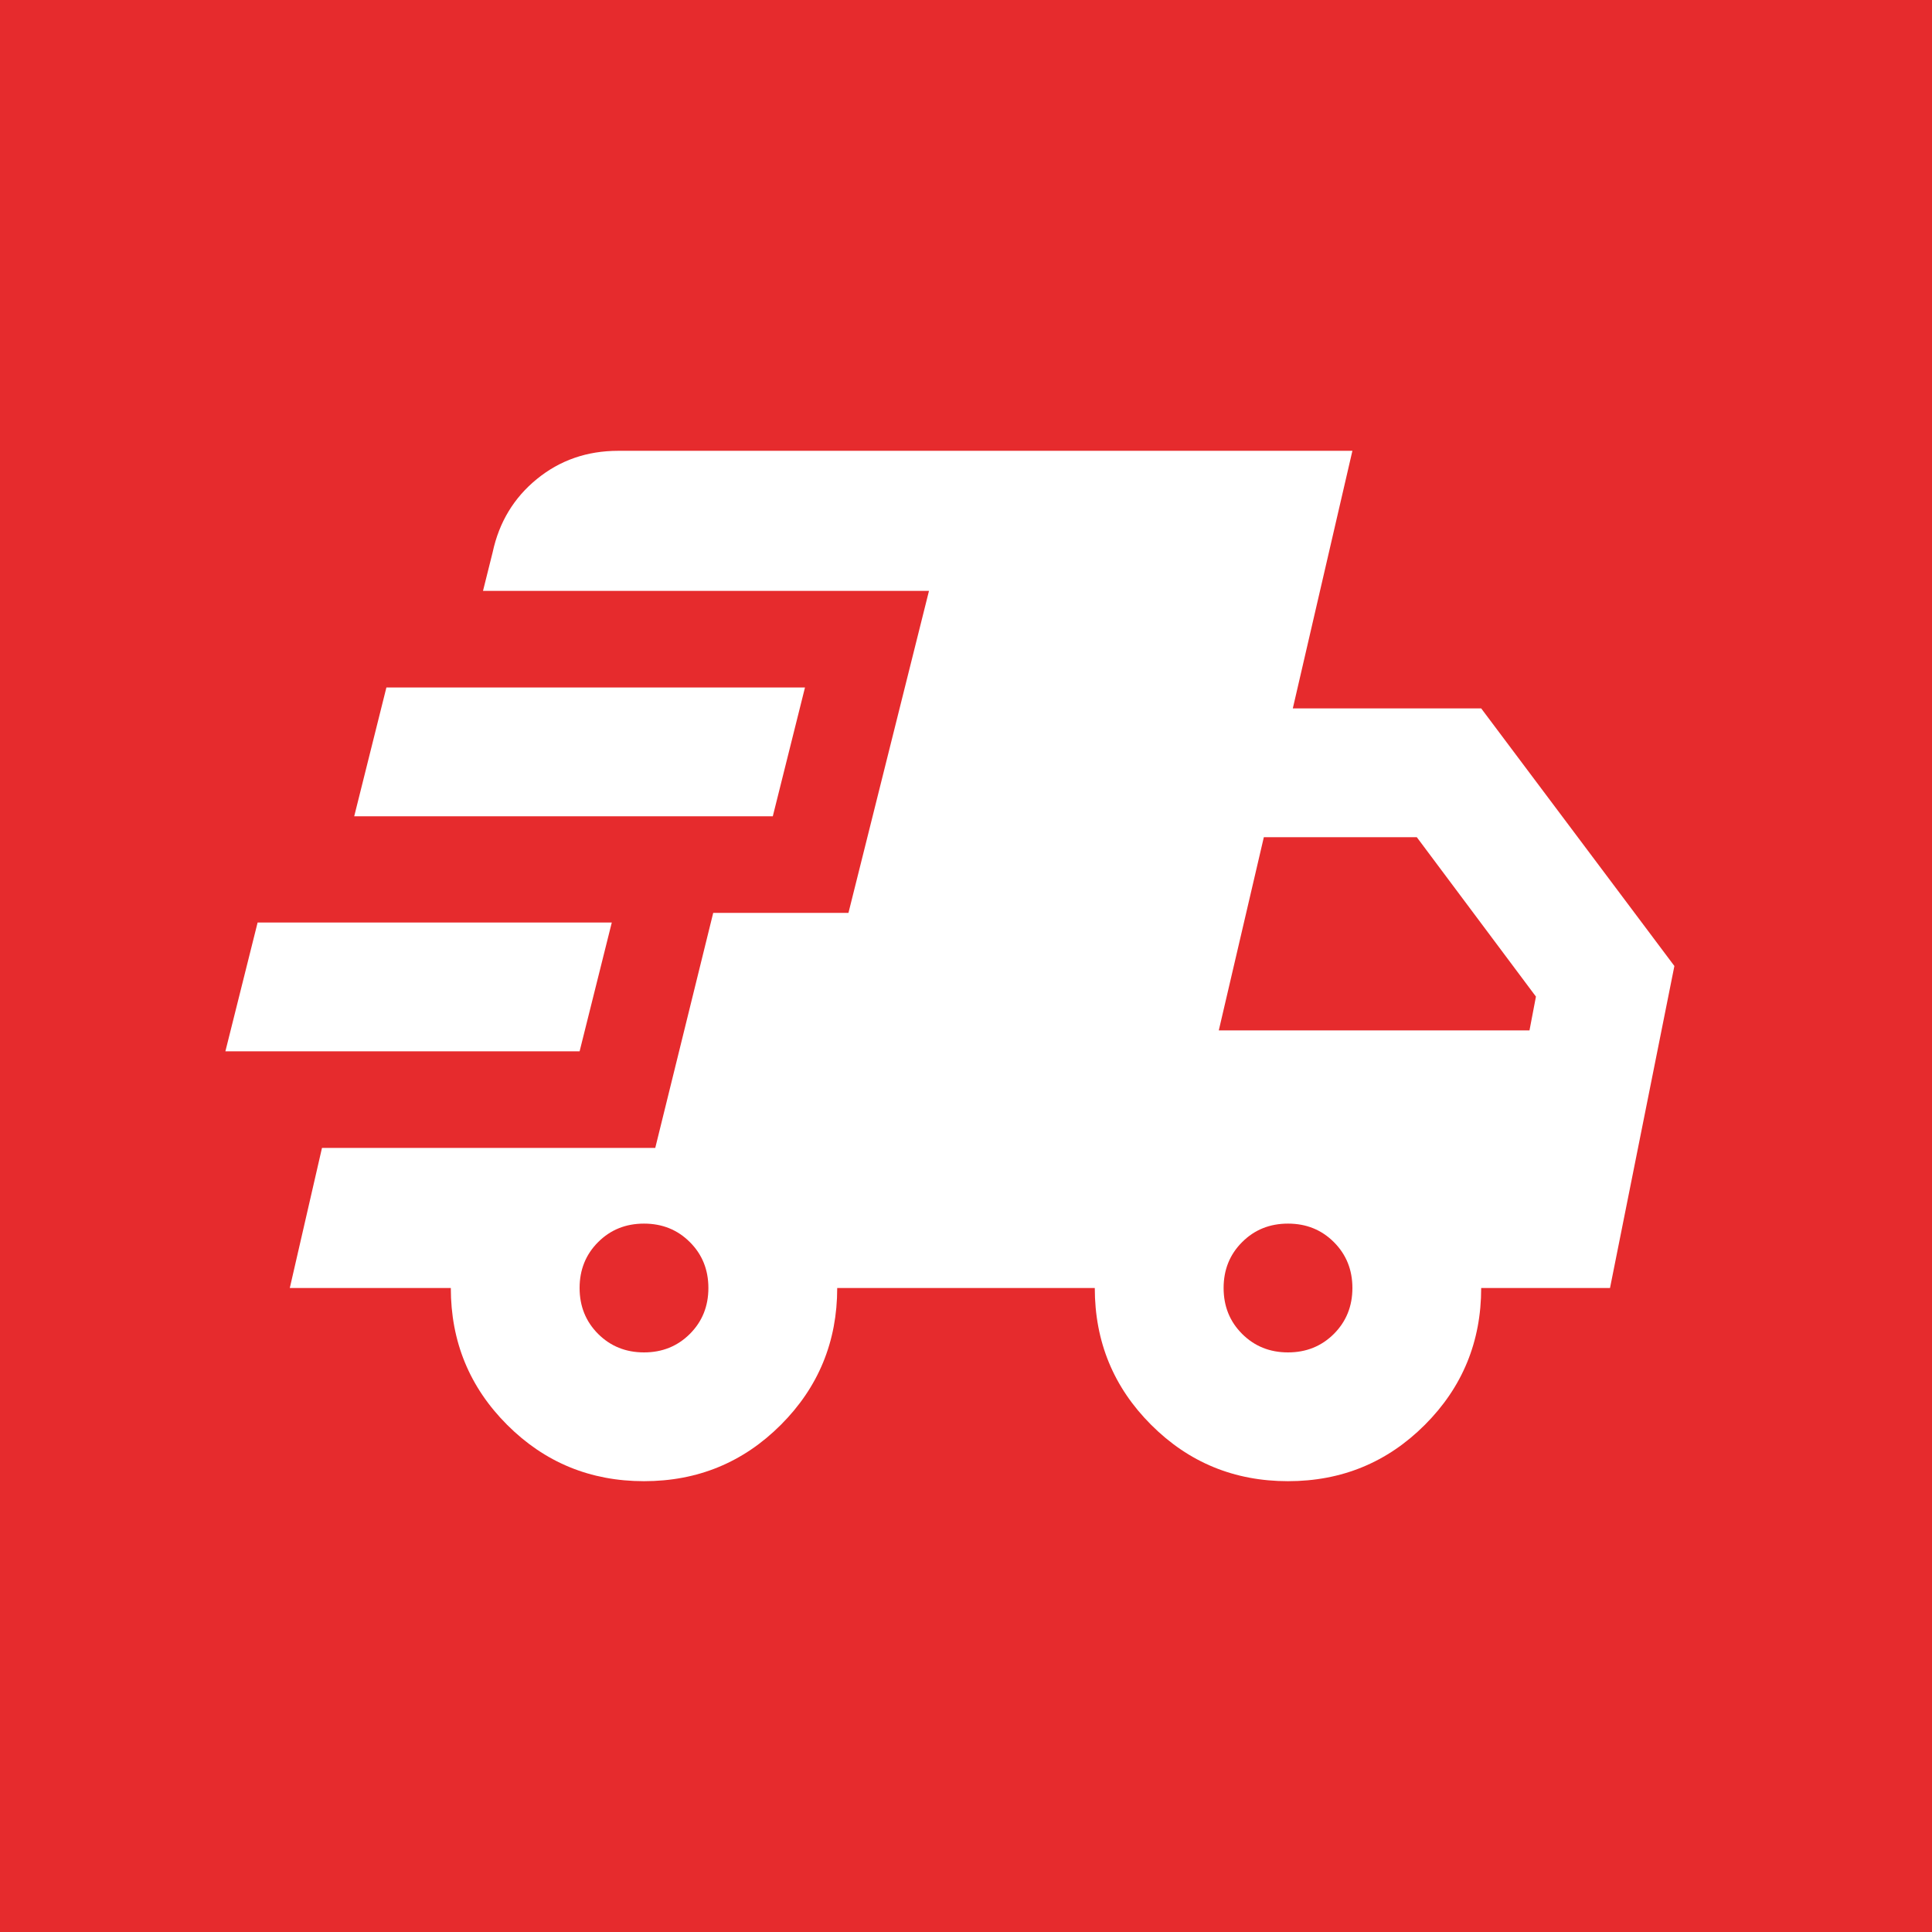 <?xml version="1.0" encoding="UTF-8"?> <svg xmlns="http://www.w3.org/2000/svg" width="50" height="50" viewBox="0 0 50 50" fill="none"><rect width="50" height="50" fill="#E62B2D"></rect><mask id="mask0_49_125" style="mask-type:alpha" maskUnits="userSpaceOnUse" x="5" y="5" width="40" height="40"><rect x="5" y="5" width="40" height="40" fill="#D9D9D9"></rect></mask><g mask="url(#mask0_49_125)"><path d="M5.833 27.208L6.667 23.875H15.833L15 27.208H5.833ZM16.667 38.333C15.278 38.333 14.097 37.847 13.125 36.875C12.153 35.903 11.667 34.722 11.667 33.333H7.5L8.333 29.708H16.958L18.458 23.625H21.958L24.042 15.292H12.5L12.75 14.292C12.917 13.514 13.299 12.882 13.896 12.396C14.493 11.91 15.194 11.667 16 11.667H35L33.458 18.333H38.333L43.333 25L41.667 33.333H38.333C38.333 34.722 37.847 35.903 36.875 36.875C35.903 37.847 34.722 38.333 33.333 38.333C31.944 38.333 30.764 37.847 29.792 36.875C28.819 35.903 28.333 34.722 28.333 33.333H21.667C21.667 34.722 21.18 35.903 20.208 36.875C19.236 37.847 18.055 38.333 16.667 38.333ZM9.167 21.125L10 17.792H20.833L20 21.125H9.167ZM16.667 35C17.139 35 17.535 34.84 17.854 34.521C18.174 34.201 18.333 33.806 18.333 33.333C18.333 32.861 18.174 32.465 17.854 32.146C17.535 31.826 17.139 31.667 16.667 31.667C16.194 31.667 15.799 31.826 15.479 32.146C15.16 32.465 15 32.861 15 33.333C15 33.806 15.16 34.201 15.479 34.521C15.799 34.84 16.194 35 16.667 35ZM33.333 35C33.806 35 34.201 34.84 34.521 34.521C34.84 34.201 35 33.806 35 33.333C35 32.861 34.84 32.465 34.521 32.146C34.201 31.826 33.806 31.667 33.333 31.667C32.861 31.667 32.465 31.826 32.146 32.146C31.826 32.465 31.667 32.861 31.667 33.333C31.667 33.806 31.826 34.201 32.146 34.521C32.465 34.84 32.861 35 33.333 35ZM31.542 26.667H39.583L39.75 25.792L36.667 21.667H32.708L31.542 26.667Z" fill="white"></path></g></svg> 